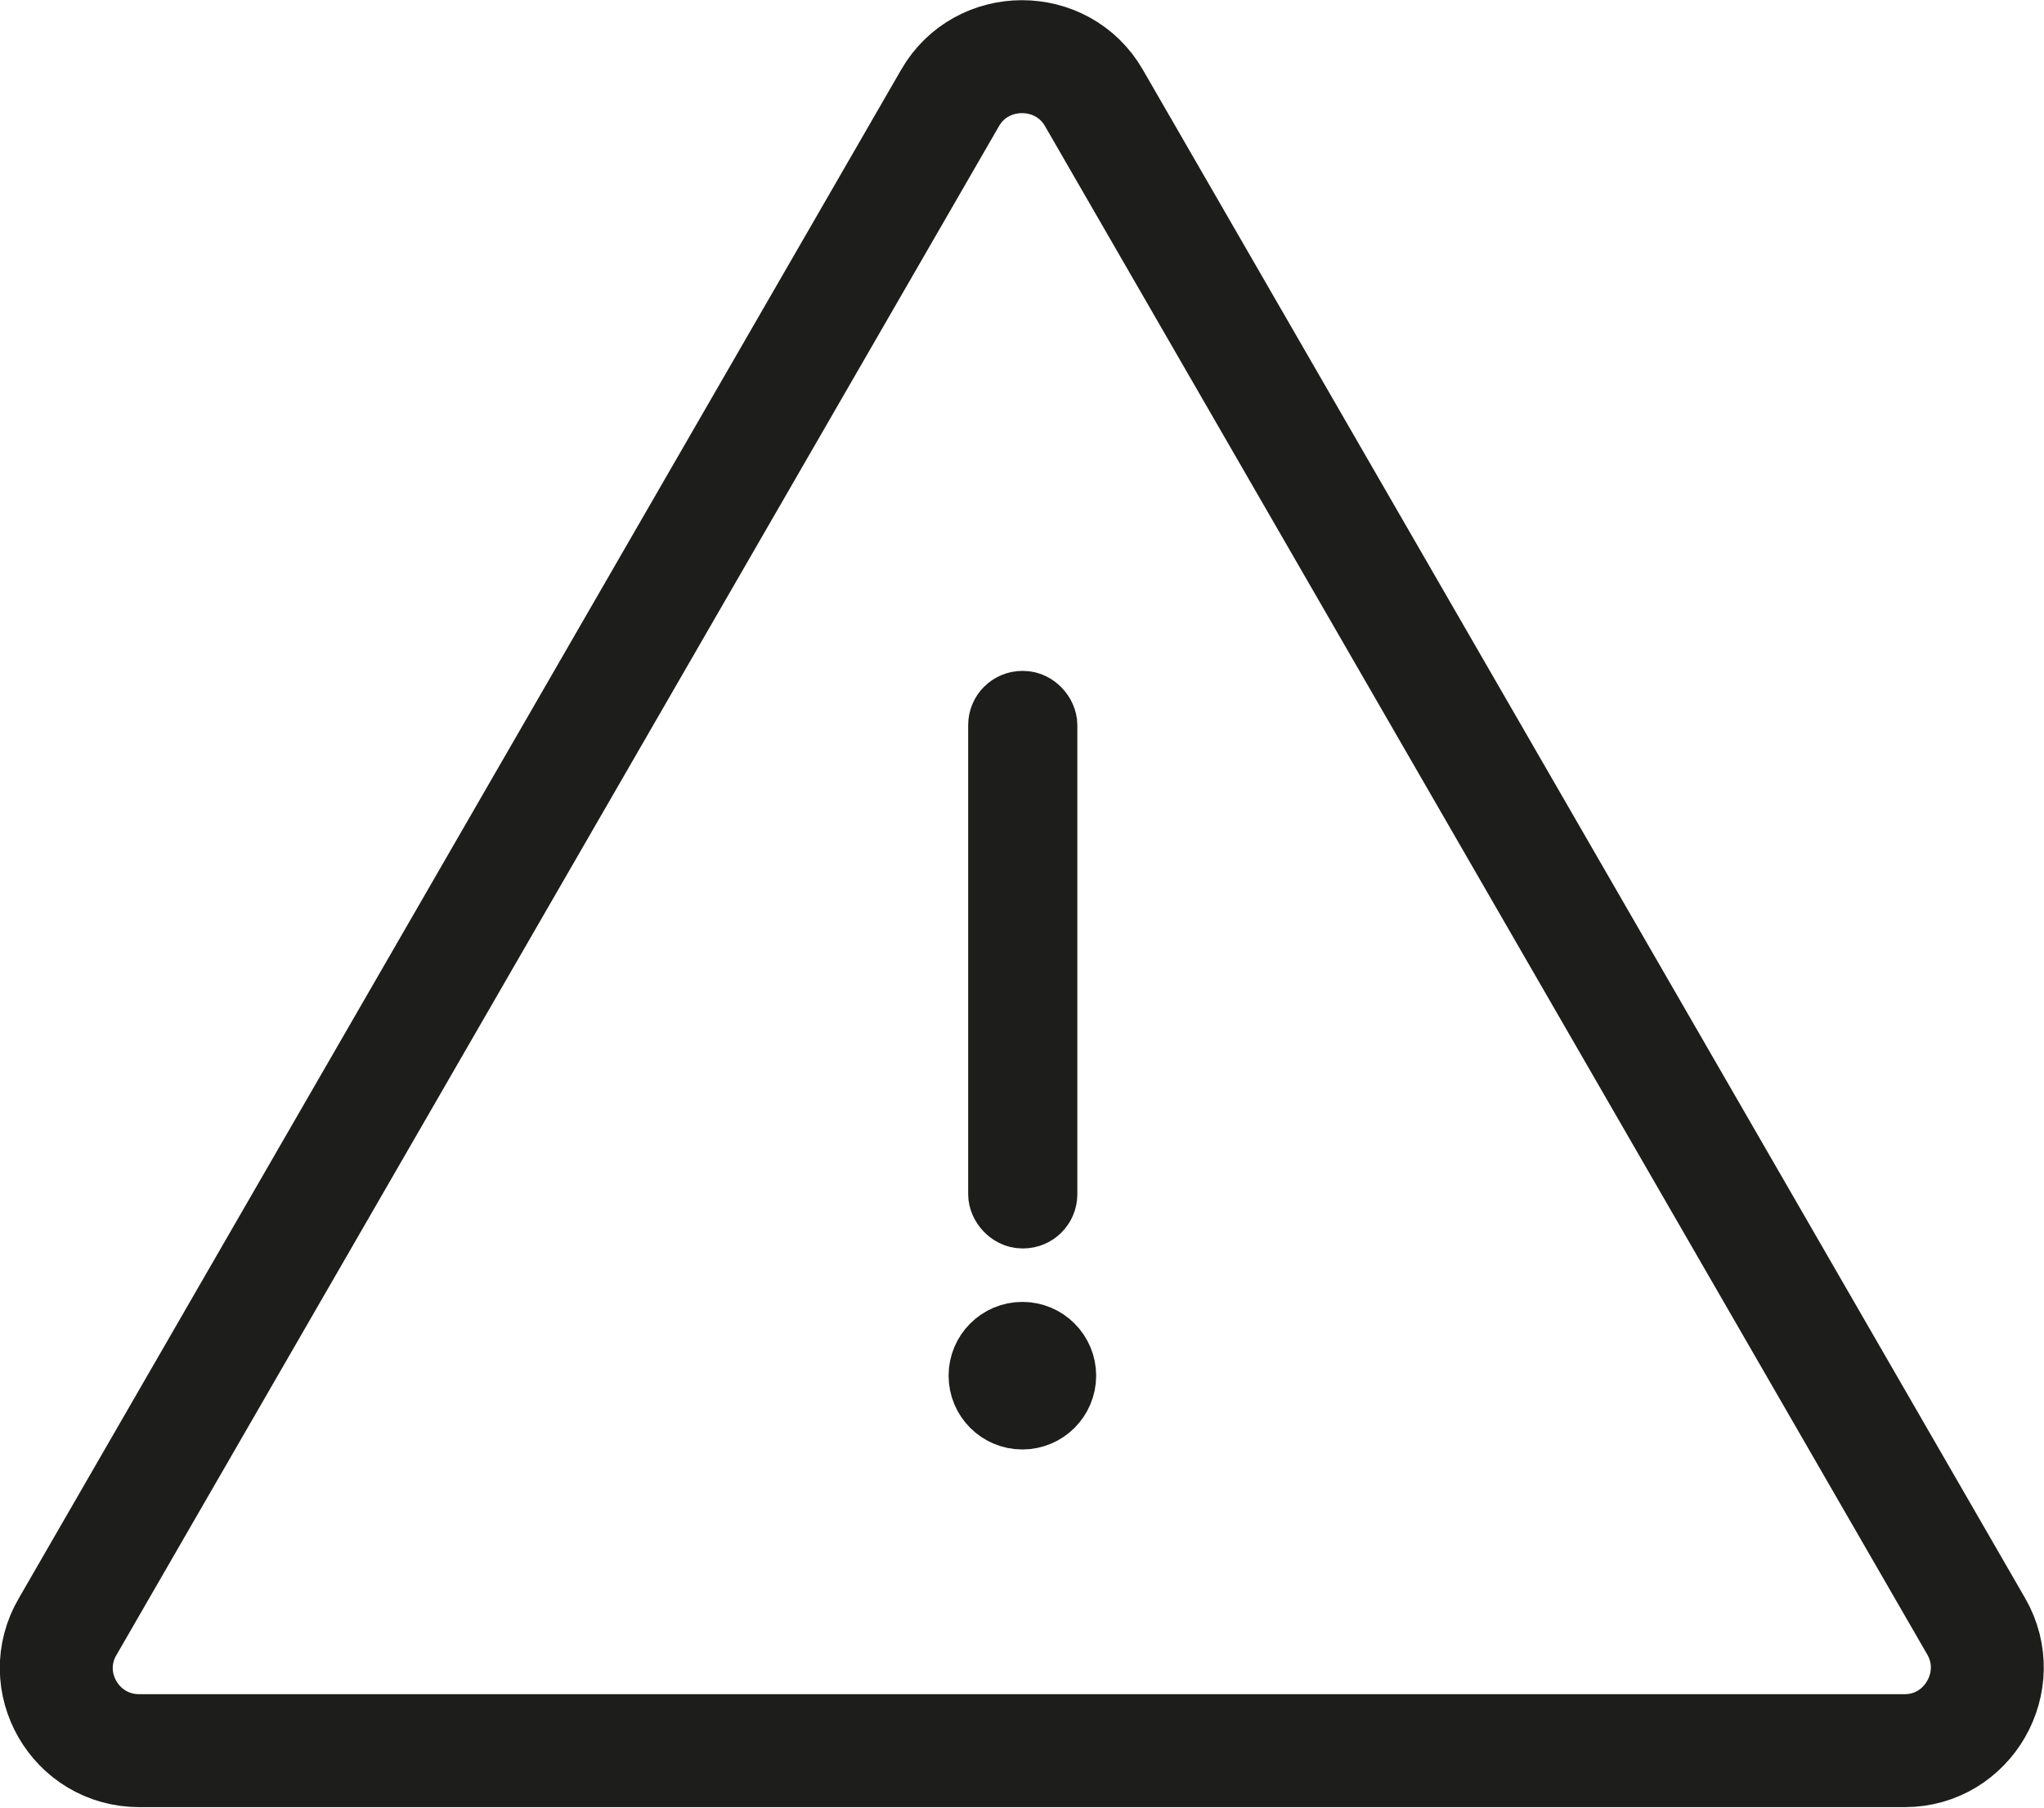 <?xml version="1.0" encoding="UTF-8"?>
<svg id="Ebene_2" data-name="Ebene 2" xmlns="http://www.w3.org/2000/svg" viewBox="0 0 27.15 24.01">
  <defs>
    <style>
      .cls-1 {
        fill: none;
        stroke-width: 1.5px;
      }

      .cls-1, .cls-2 {
        stroke: #1d1d1b;
        stroke-miterlimit: 10;
      }

      .cls-2 {
        fill: #1d1d1b;
      }
    </style>
  </defs>
  <g id="Ebene_1-2" data-name="Ebene 1">
    <g>
      <path class="cls-1" d="m12.62,1.3c.42-.73,1.49-.73,1.91,0l5.86,10.15,5.86,10.15c.42.73-.11,1.65-.95,1.65H1.85c-.85,0-1.38-.92-.95-1.65l5.86-10.15L12.62,1.3Z"/>
      <g>
        <rect class="cls-2" x="13.36" y="9.41" width=".45" height="6.67" rx=".22" ry=".22"/>
        <circle class="cls-2" cx="13.58" cy="18.27" r=".48"/>
      </g>
    </g>
  </g>
</svg>